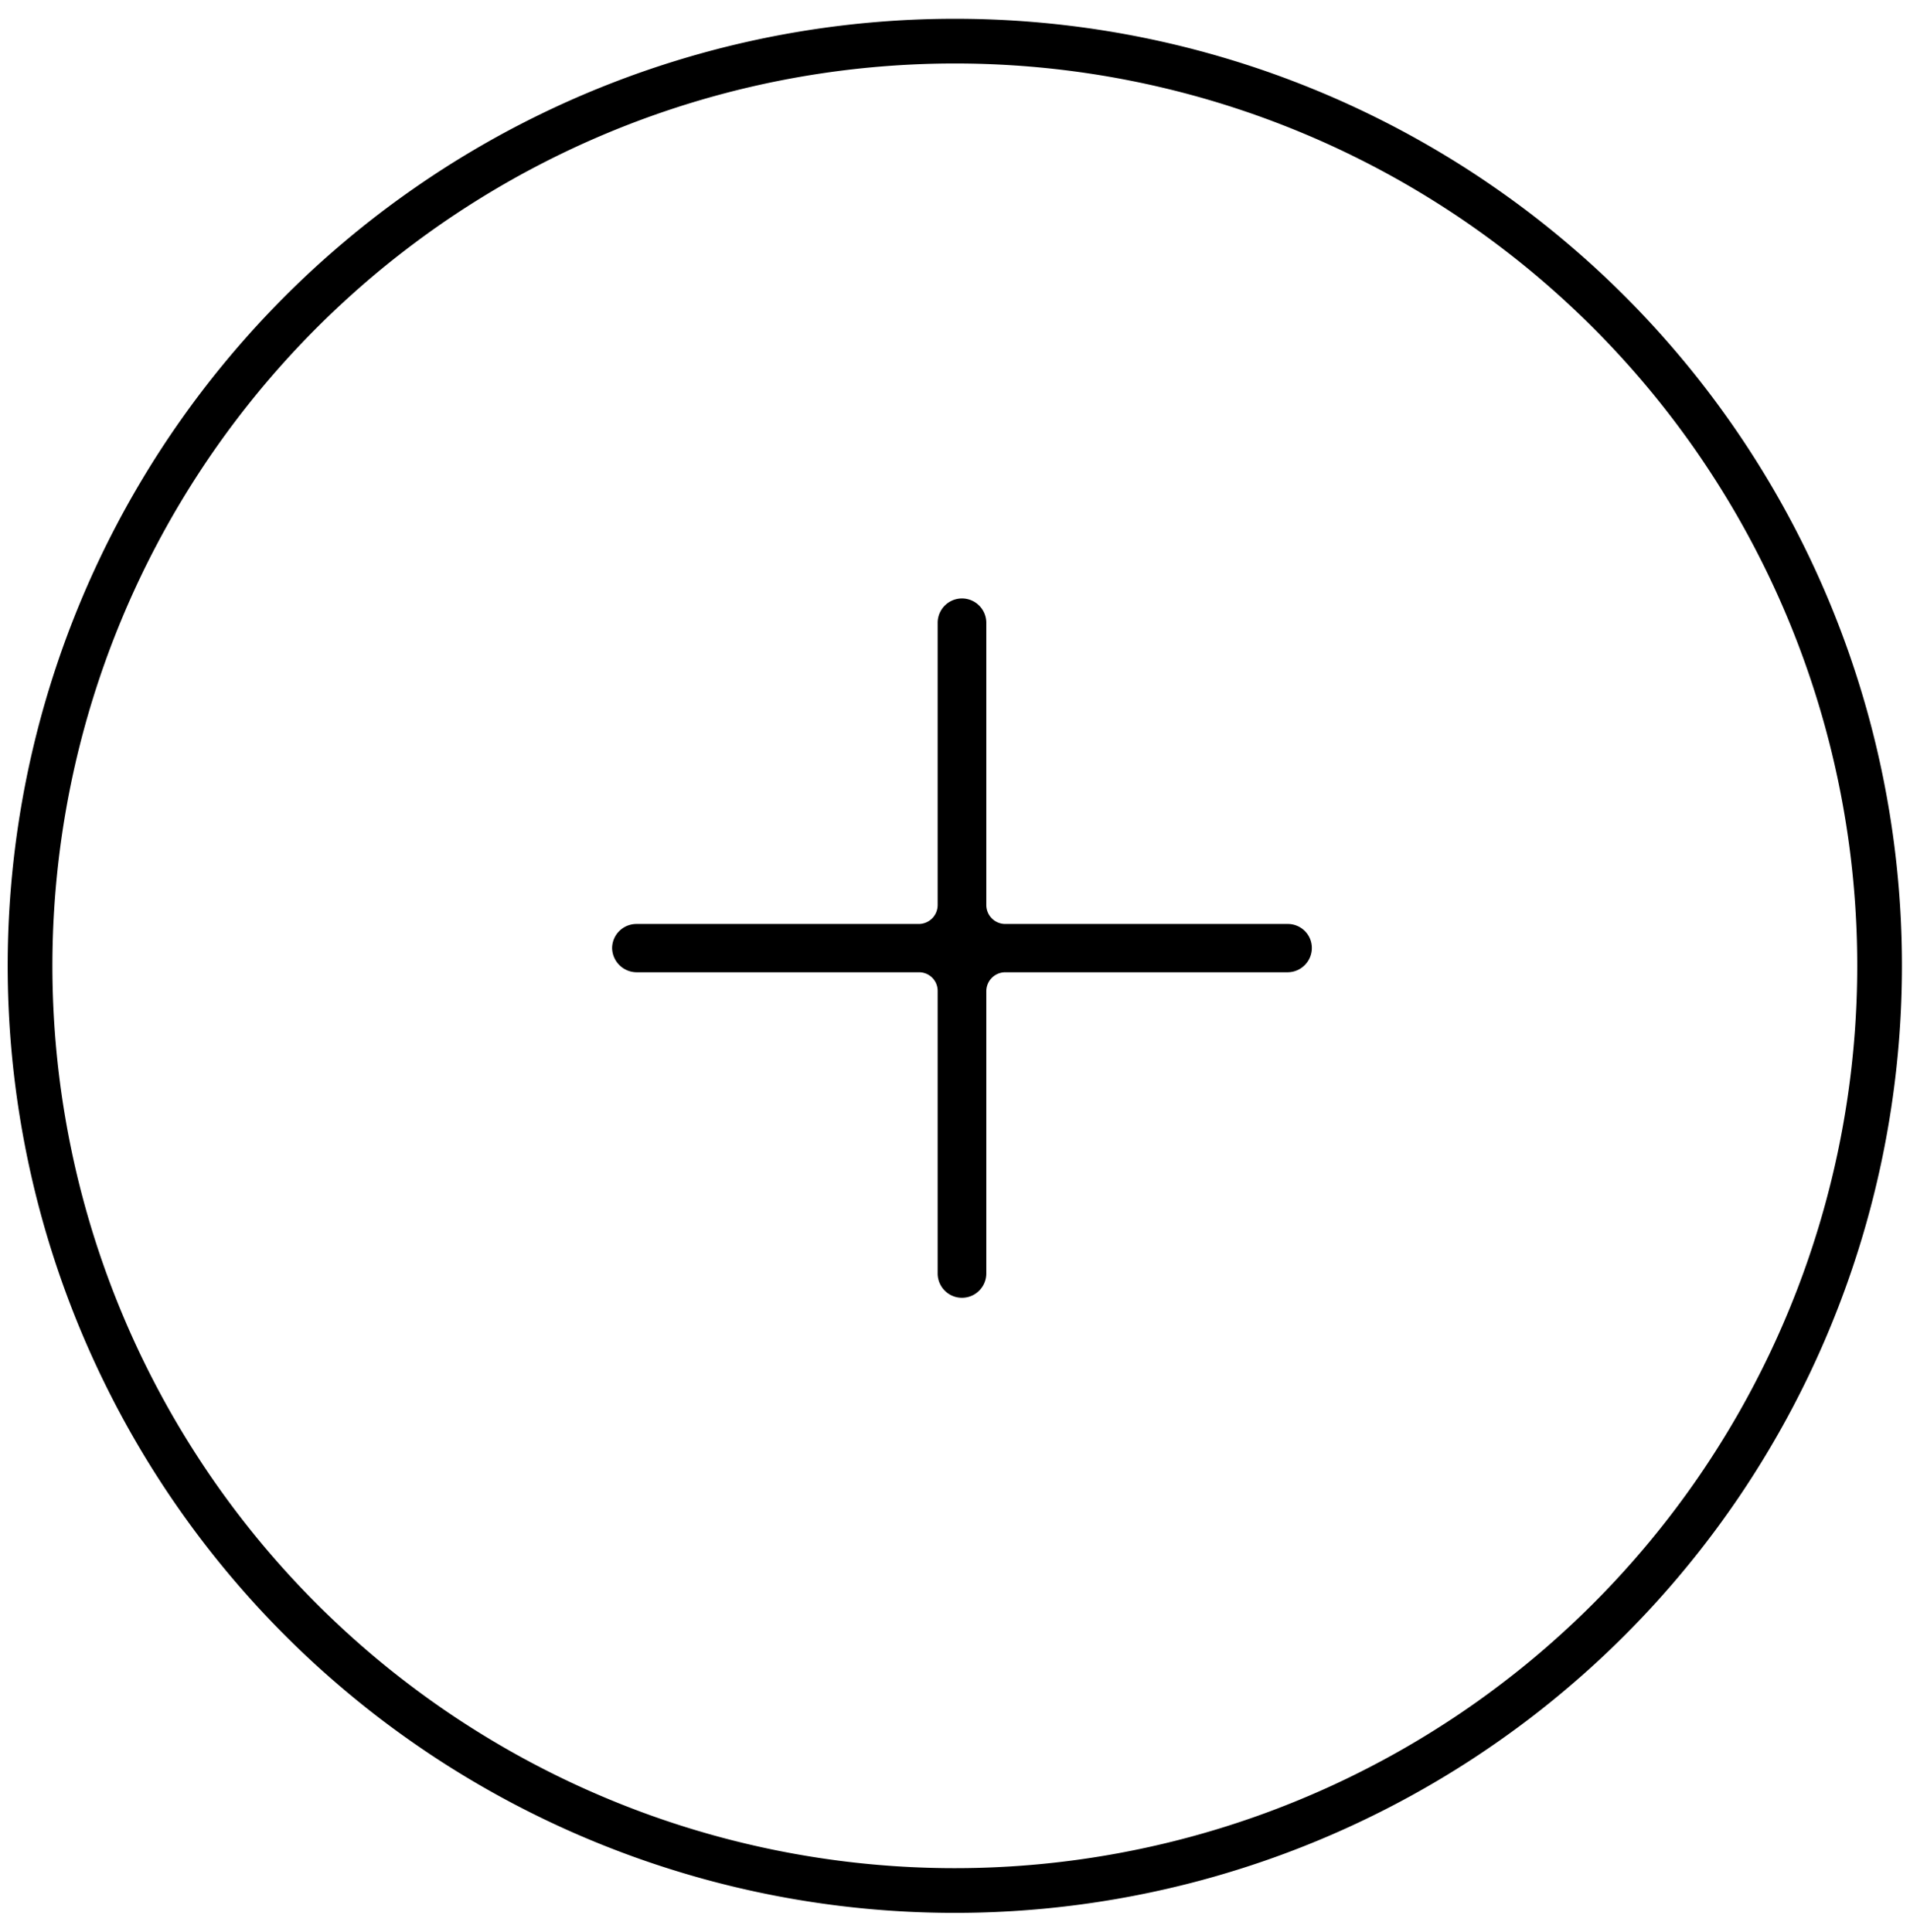 <svg id="Layer_1" data-name="Layer 1" xmlns="http://www.w3.org/2000/svg" viewBox="0 0 53.39 54"><defs><style>.cls-1{fill:none;stroke:#000;stroke-miterlimit:10;stroke-width:1.25px;}</style></defs><title>Sprint2_icons</title><path class="cls-1" d="M52.54,27A25.85,25.85,0,1,1,26.7,1.15,25.84,25.84,0,0,1,52.54,27Z"/><path d="M36.67,26.5a.68.68,0,0,1-.68.68H28.1a.53.53,0,0,0-.53.53V35.6a.68.68,0,0,1-1.36,0V27.71a.52.52,0,0,0-.53-.53H17.79a.69.69,0,0,1-.68-.68.68.68,0,0,1,.68-.67h7.89a.53.53,0,0,0,.53-.53V17.41a.68.68,0,1,1,1.36,0V25.3a.53.53,0,0,0,.53.53H36A.67.67,0,0,1,36.67,26.5Z"/></svg>